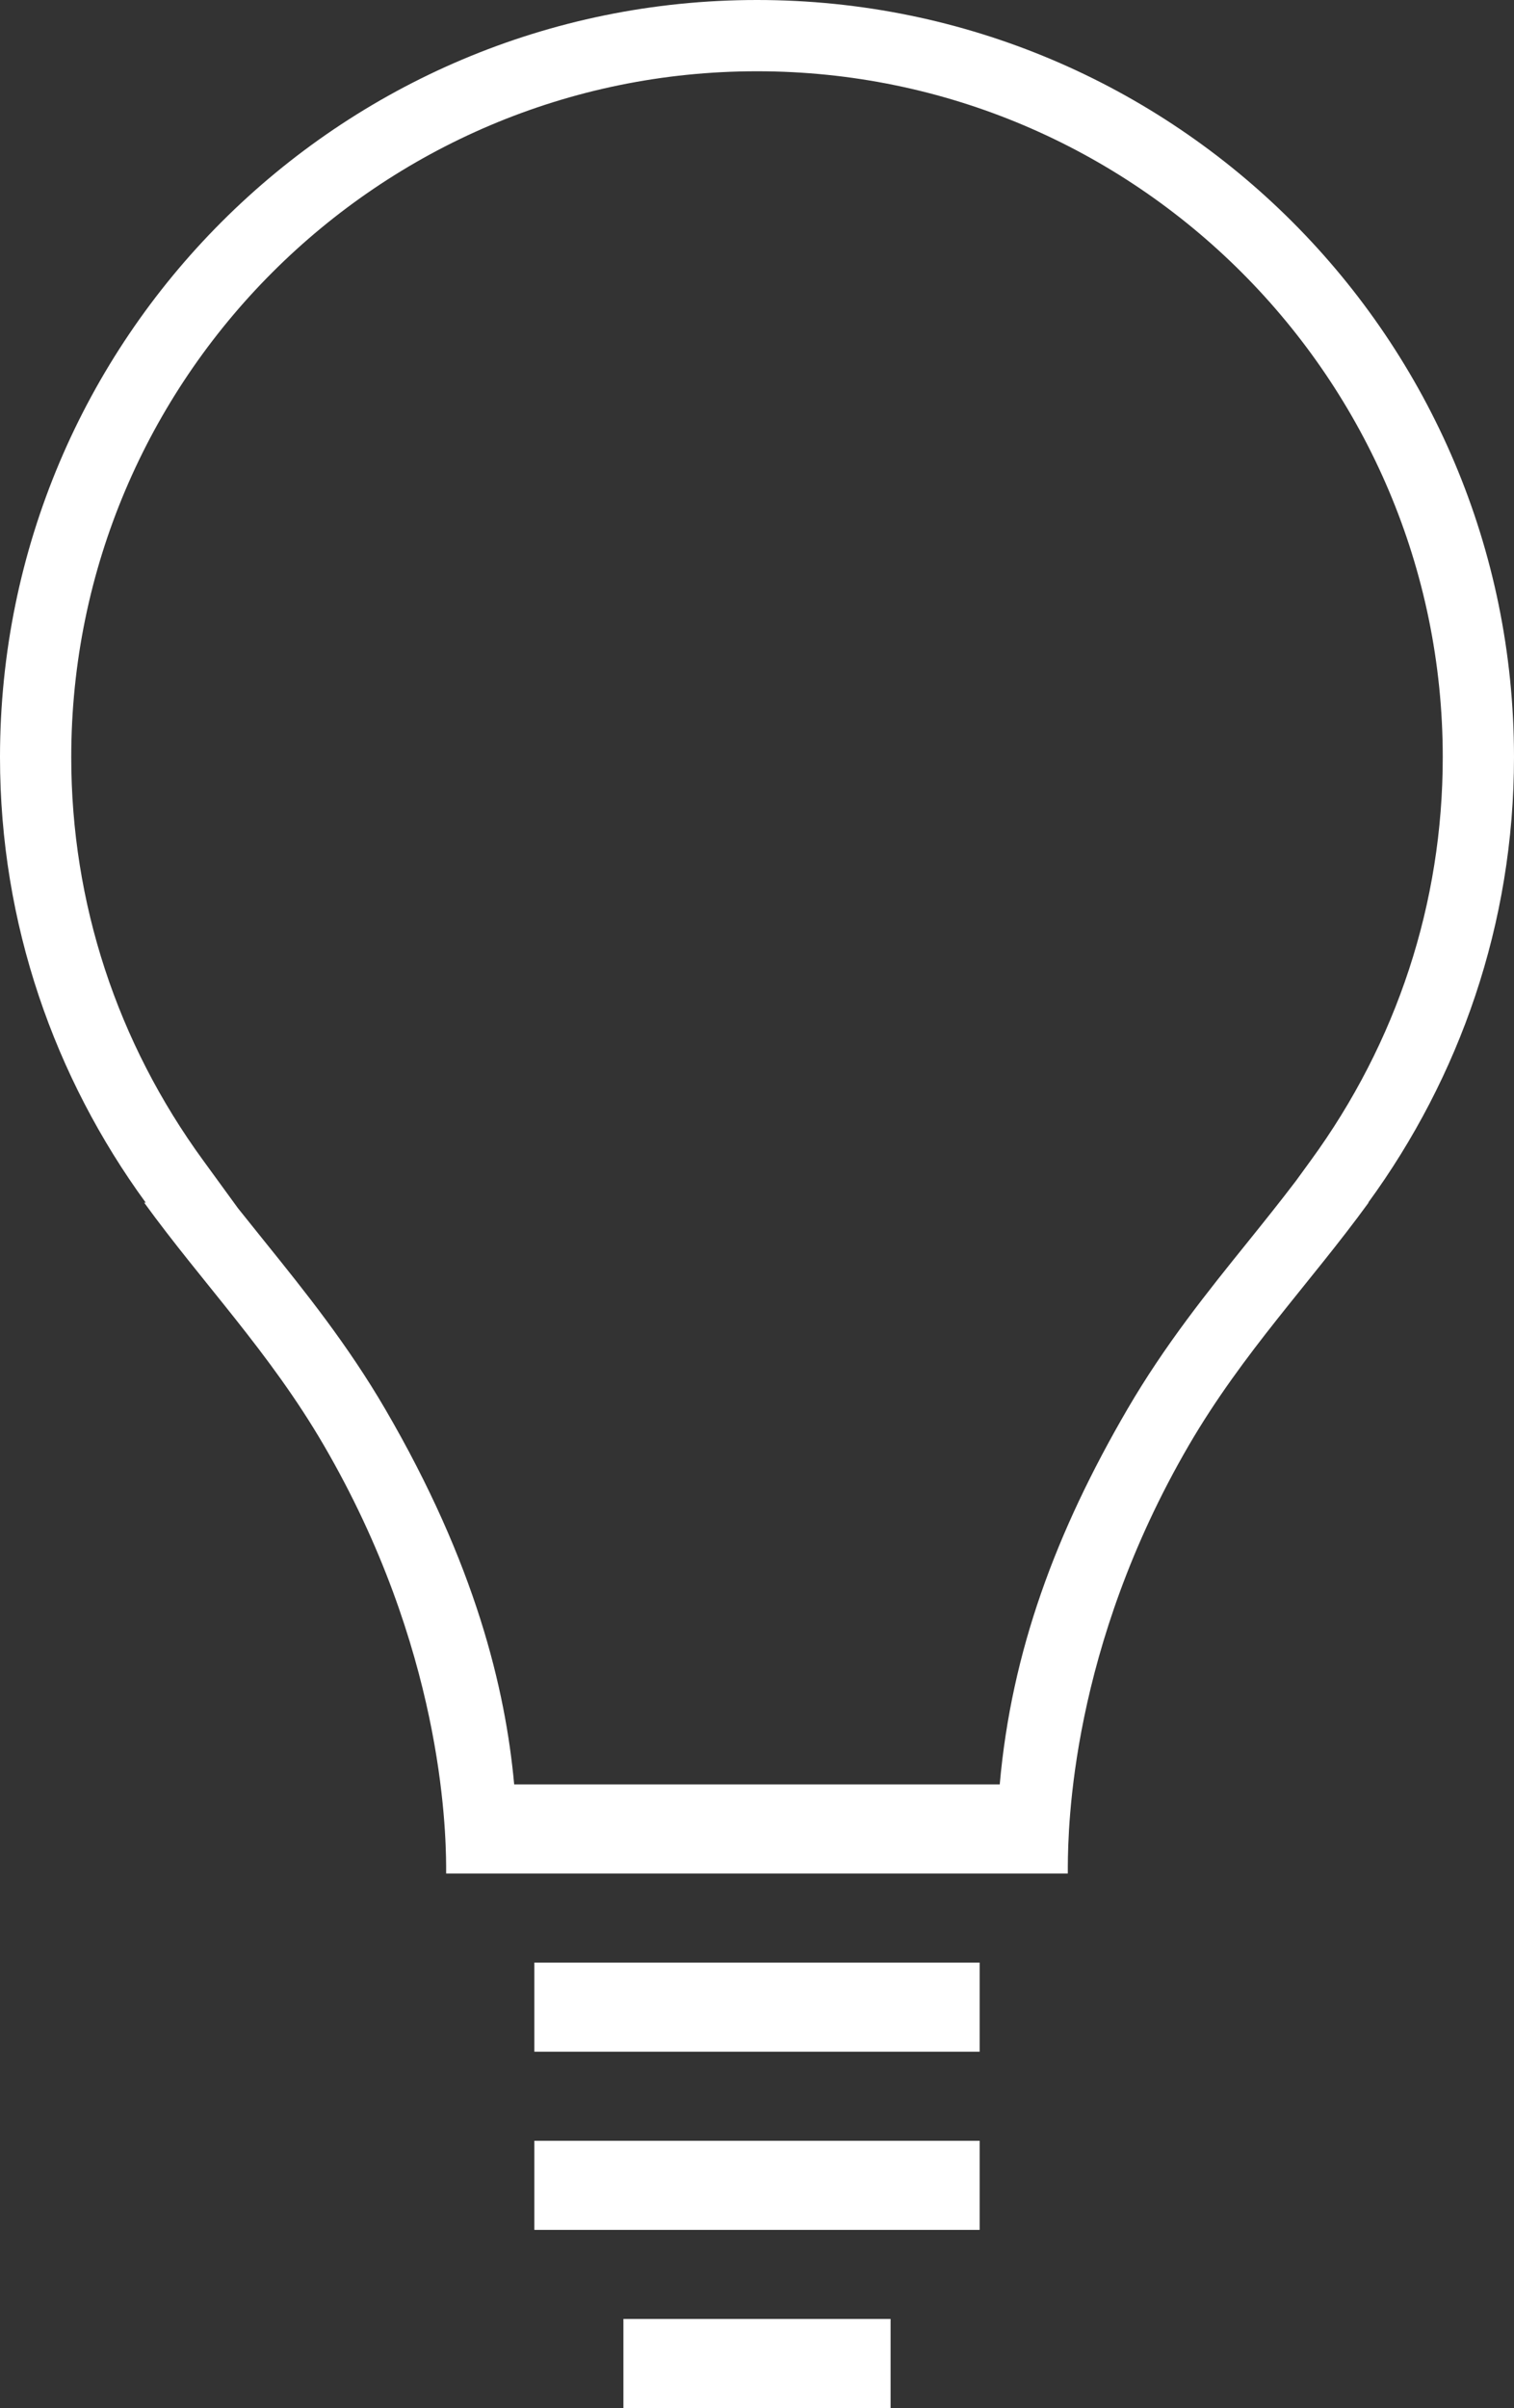 <!-- Generator: Adobe Illustrator 21.1.0, SVG Export Plug-In  -->
<svg version="1.1"
	 xmlns="http://www.w3.org/2000/svg" xmlns:xlink="http://www.w3.org/1999/xlink" xmlns:a="http://ns.adobe.com/AdobeSVGViewerExtensions/3.0/"
	 x="0px" y="0px" width="34px" height="54.061px" viewBox="0 0 34 54.061" style="enable-background:new 0 0 34 54.061;"
	 xml:space="preserve">
<rect x="0" y="0" width="34" height="54.061" fill="#333333" stroke="none"/>
<style type="text/css">
	.st0{fill-rule:evenodd;clip-rule:evenodd;fill:#FFFFFF;}
	.st1{fill:#FFFFFF;}
</style>
<defs>
</defs>
<g id="Light_x5F_Bulb_1_">
	<rect x="12" y="44.061" class="st0" width="10" height="2"/>
	<rect x="12" y="48.061" class="st0" width="10" height="2"/>
	<rect x="14" y="52.061" class="st0" width="6" height="2"/>
	<path class="st1" d="M17,1.6c8.492,0,15.4,6.909,15.4,15.4c0,3.266-1.025,6.397-2.967,9.057l-0.328,0.451
		c-0.35,0.461-0.709,0.908-1.07,1.357c-0.922,1.143-1.873,2.324-2.719,3.775c-1.605,2.756-2.601,5.434-2.865,8.42H11.547
		c-0.197-2.145-0.867-4.945-2.893-8.42c-0.844-1.448-1.793-2.629-2.713-3.771c-0.199-0.247-0.398-0.494-0.596-0.743l-0.779-1.07
		C2.625,23.397,1.6,20.266,1.6,17C1.6,8.509,8.508,1.6,17,1.6 M17,0C7.611,0,0,7.611,0,17c0,3.742,1.225,7.191,3.273,10H3.238
		c1.312,1.809,2.816,3.355,4.033,5.445c2.654,4.555,2.74,8.574,2.748,9.445v0.17H23.98v-0.17c0.008-0.871,0.066-4.891,2.719-9.445
		c1.219-2.09,2.721-3.637,4.035-5.445h-0.008C32.775,24.191,34,20.742,34,17C34,7.611,26.389,0,17,0L17,0z"/>
</g>
</svg>